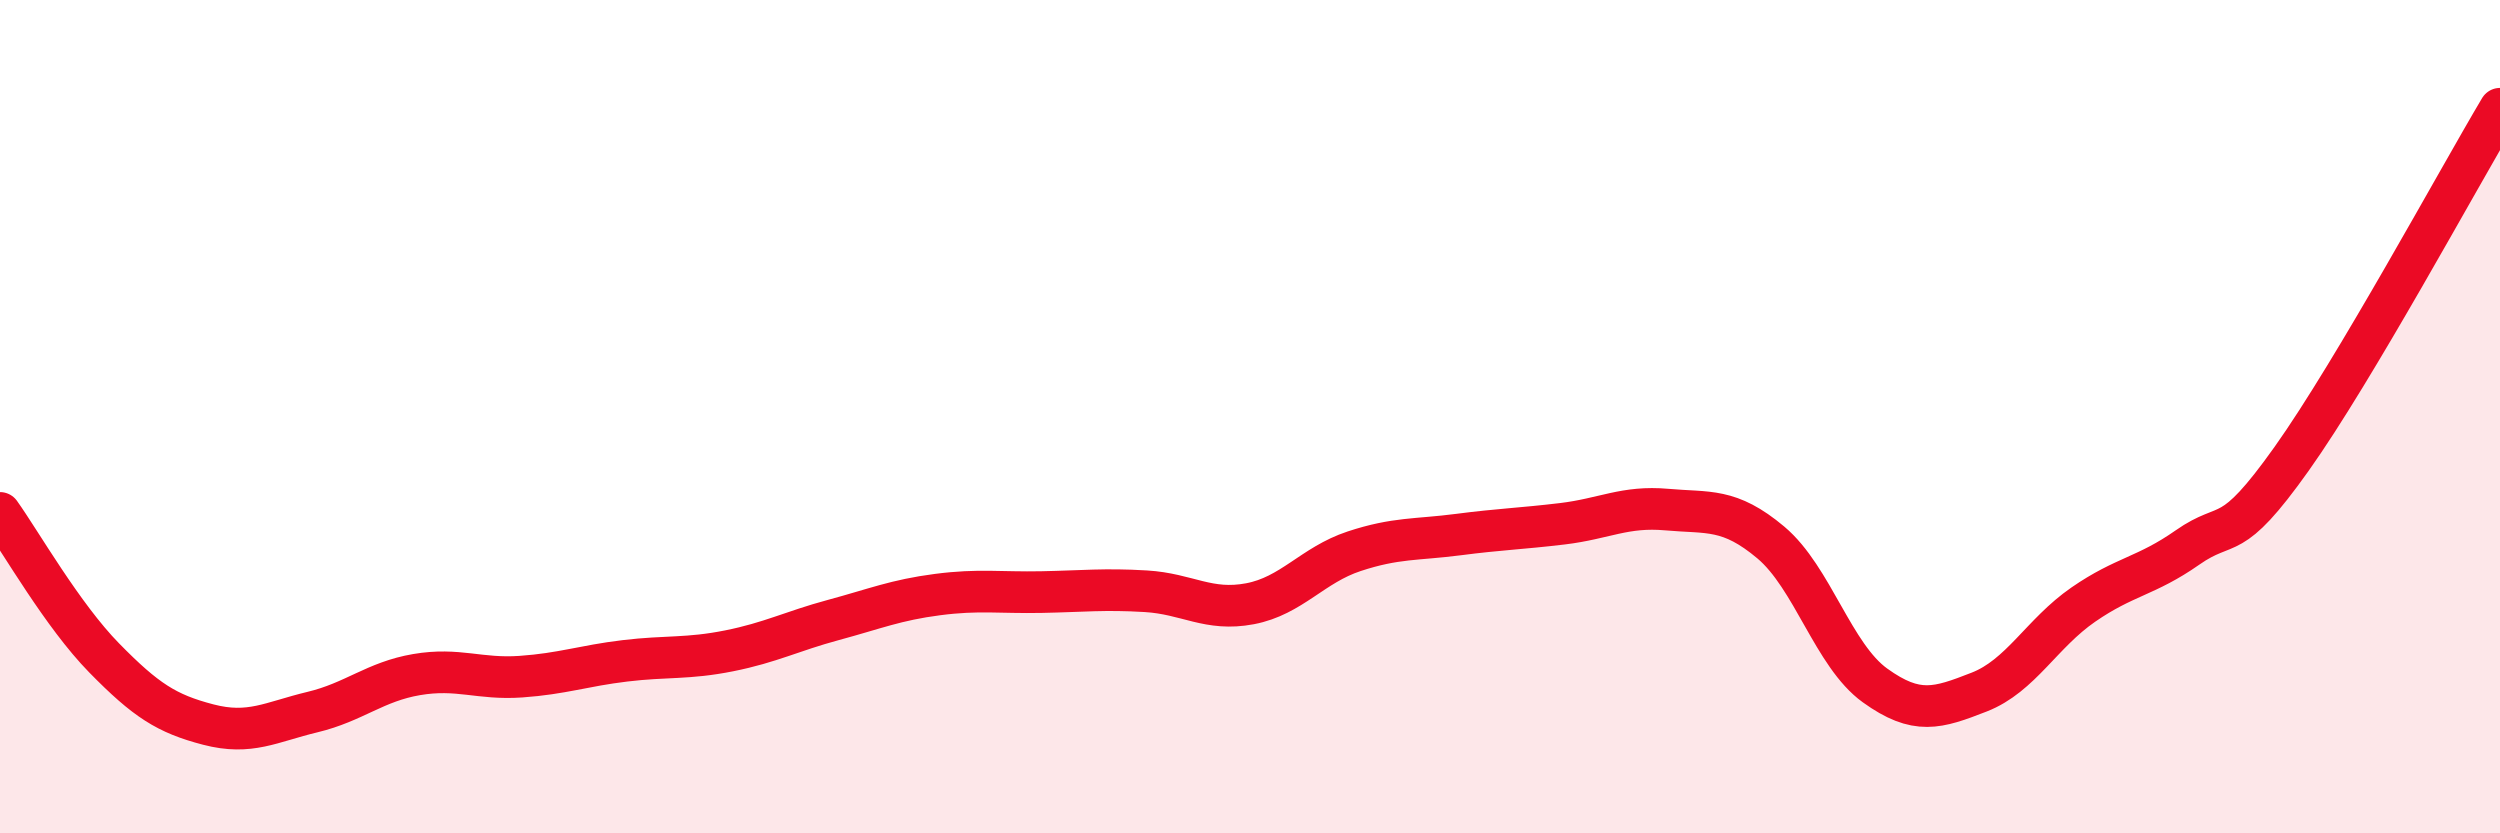 
    <svg width="60" height="20" viewBox="0 0 60 20" xmlns="http://www.w3.org/2000/svg">
      <path
        d="M 0,12.31 C 0.5,13.01 1.5,14.77 2.5,15.79 C 3.5,16.81 4,17.13 5,17.39 C 6,17.65 6.5,17.33 7.5,17.09 C 8.5,16.85 9,16.36 10,16.19 C 11,16.02 11.5,16.31 12.5,16.24 C 13.5,16.17 14,15.98 15,15.86 C 16,15.74 16.5,15.82 17.5,15.62 C 18.5,15.42 19,15.15 20,14.88 C 21,14.61 21.5,14.4 22.5,14.27 C 23.5,14.14 24,14.23 25,14.21 C 26,14.19 26.5,14.13 27.5,14.19 C 28.5,14.25 29,14.68 30,14.49 C 31,14.3 31.5,13.56 32.5,13.23 C 33.5,12.9 34,12.96 35,12.83 C 36,12.7 36.5,12.69 37.5,12.57 C 38.5,12.45 39,12.14 40,12.23 C 41,12.32 41.5,12.18 42.5,13.02 C 43.5,13.86 44,15.73 45,16.45 C 46,17.17 46.5,17 47.5,16.61 C 48.5,16.22 49,15.2 50,14.51 C 51,13.82 51.5,13.84 52.5,13.14 C 53.5,12.44 53.5,13.12 55,11.01 C 56.5,8.9 59,4.29 60,2.61L60 20L0 20Z"
        fill="#EB0A25"
        opacity="0.1"
        stroke-linecap="round"
        stroke-linejoin="round"
      />
      <path
        d="M 0,12.31 C 0.5,13.01 1.5,14.77 2.5,15.79 C 3.5,16.81 4,17.13 5,17.39 C 6,17.65 6.5,17.33 7.5,17.09 C 8.5,16.85 9,16.36 10,16.19 C 11,16.02 11.5,16.31 12.5,16.24 C 13.5,16.17 14,15.98 15,15.86 C 16,15.74 16.5,15.82 17.5,15.62 C 18.5,15.42 19,15.15 20,14.88 C 21,14.61 21.5,14.4 22.5,14.27 C 23.5,14.14 24,14.23 25,14.21 C 26,14.19 26.5,14.13 27.5,14.19 C 28.5,14.25 29,14.68 30,14.49 C 31,14.3 31.5,13.56 32.5,13.23 C 33.5,12.9 34,12.96 35,12.83 C 36,12.7 36.5,12.69 37.5,12.57 C 38.5,12.45 39,12.14 40,12.23 C 41,12.32 41.5,12.18 42.5,13.02 C 43.5,13.86 44,15.73 45,16.45 C 46,17.17 46.5,17 47.5,16.61 C 48.5,16.22 49,15.2 50,14.51 C 51,13.82 51.5,13.84 52.5,13.14 C 53.5,12.44 53.5,13.12 55,11.01 C 56.5,8.9 59,4.29 60,2.61"
        stroke="#EB0A25"
        stroke-width="1"
        fill="none"
        stroke-linecap="round"
        stroke-linejoin="round"
      />
    </svg>
  